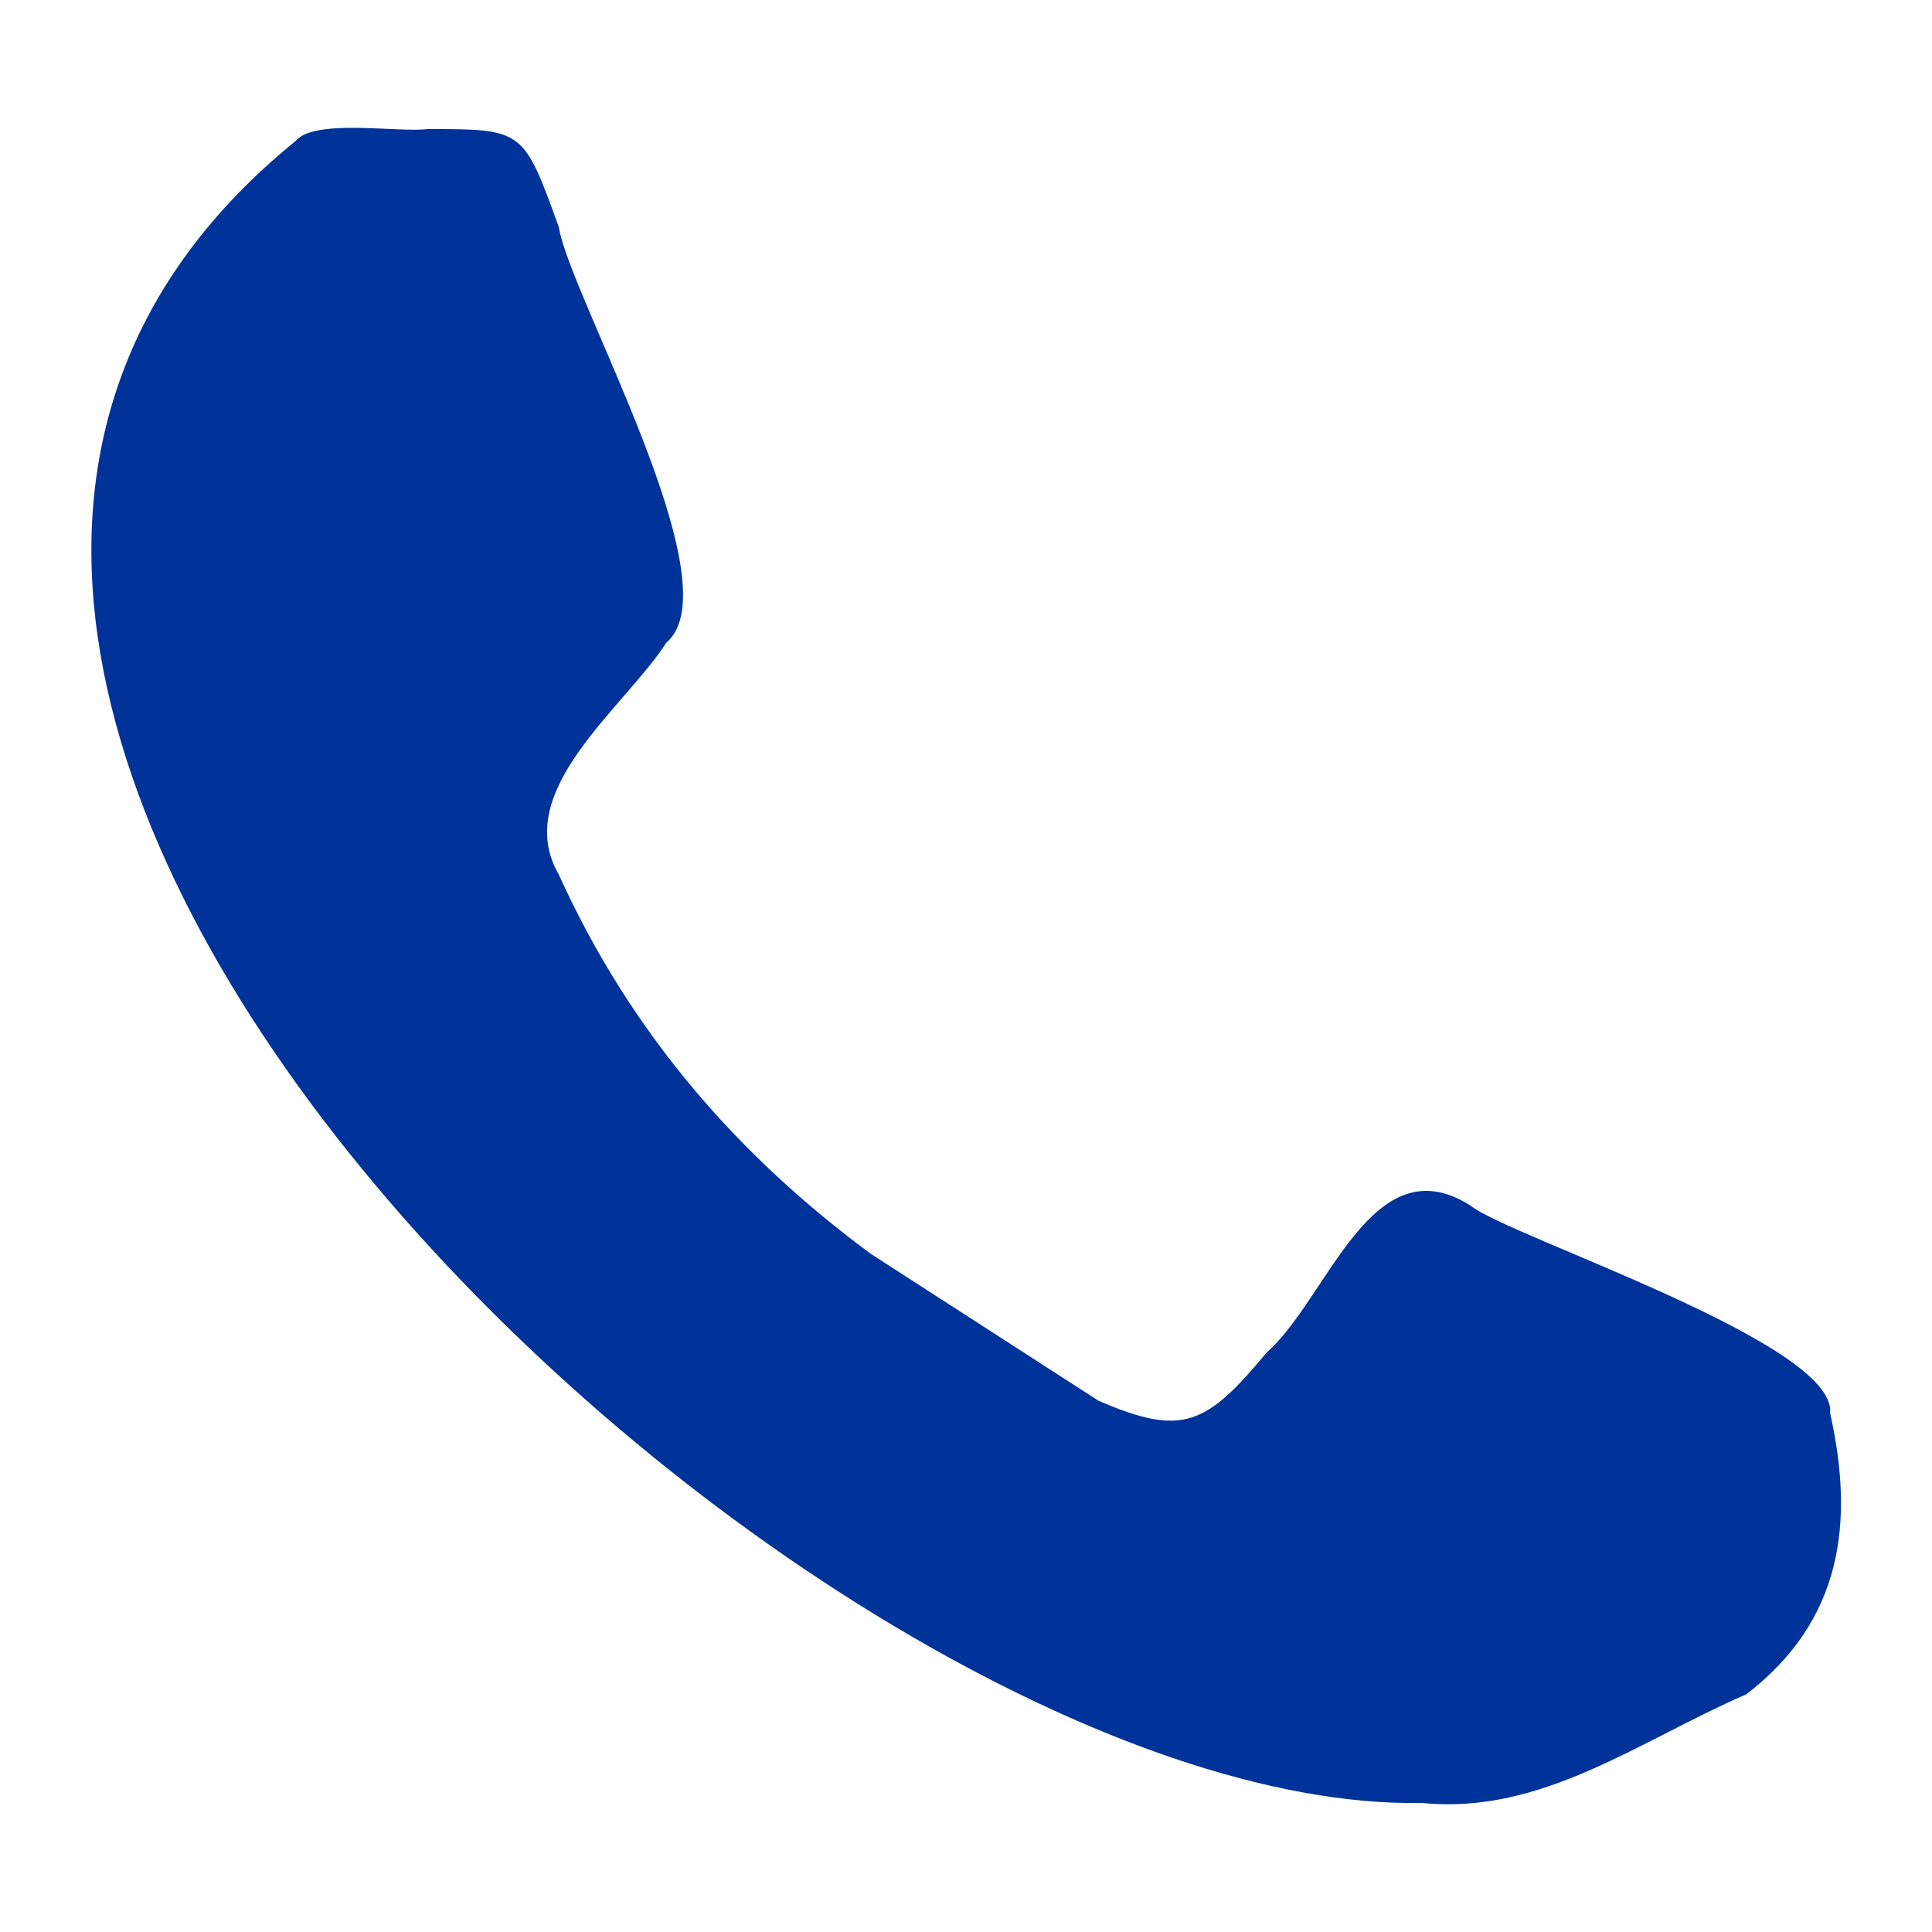 <?xml version="1.0" encoding="utf-8"?>
<!-- Generator: Adobe Illustrator 25.0.1, SVG Export Plug-In . SVG Version: 6.00 Build 0)  -->
<svg version="1.1" id="Layer_1" xmlns="http://www.w3.org/2000/svg" xmlns:xlink="http://www.w3.org/1999/xlink" x="0px" y="0px"
	 viewBox="0 0 512 512" style="enable-background:new 0 0 512 512;" xml:space="preserve">
<style type="text/css">
	.st0{fill:#003399;}
</style>
<path class="st0" d="M376.8,477.8C216.4,480.8-103,184.7,78.3,37.4c4.9-6.1,27.4-2.2,34.9-3.2c25.5,0,25.5,0,34.9,26
	c2.9,18.2,46.7,94.7,28.5,110.1c-11.3,17.5-41.3,39.3-28.5,61.5c19.1,42.1,47.5,74.5,82.7,100.5l60.3,38.9
	c22.2,9.6,28.5,6.6,44.6-12.8c16.2-14.2,27.8-55.6,54-38.9c10.3,8.3,97.2,36.4,95.3,55c6.5,29,3.2,55-22.2,74.5
	C433.9,461.6,408.5,481,376.8,477.8z"/>
</svg>
